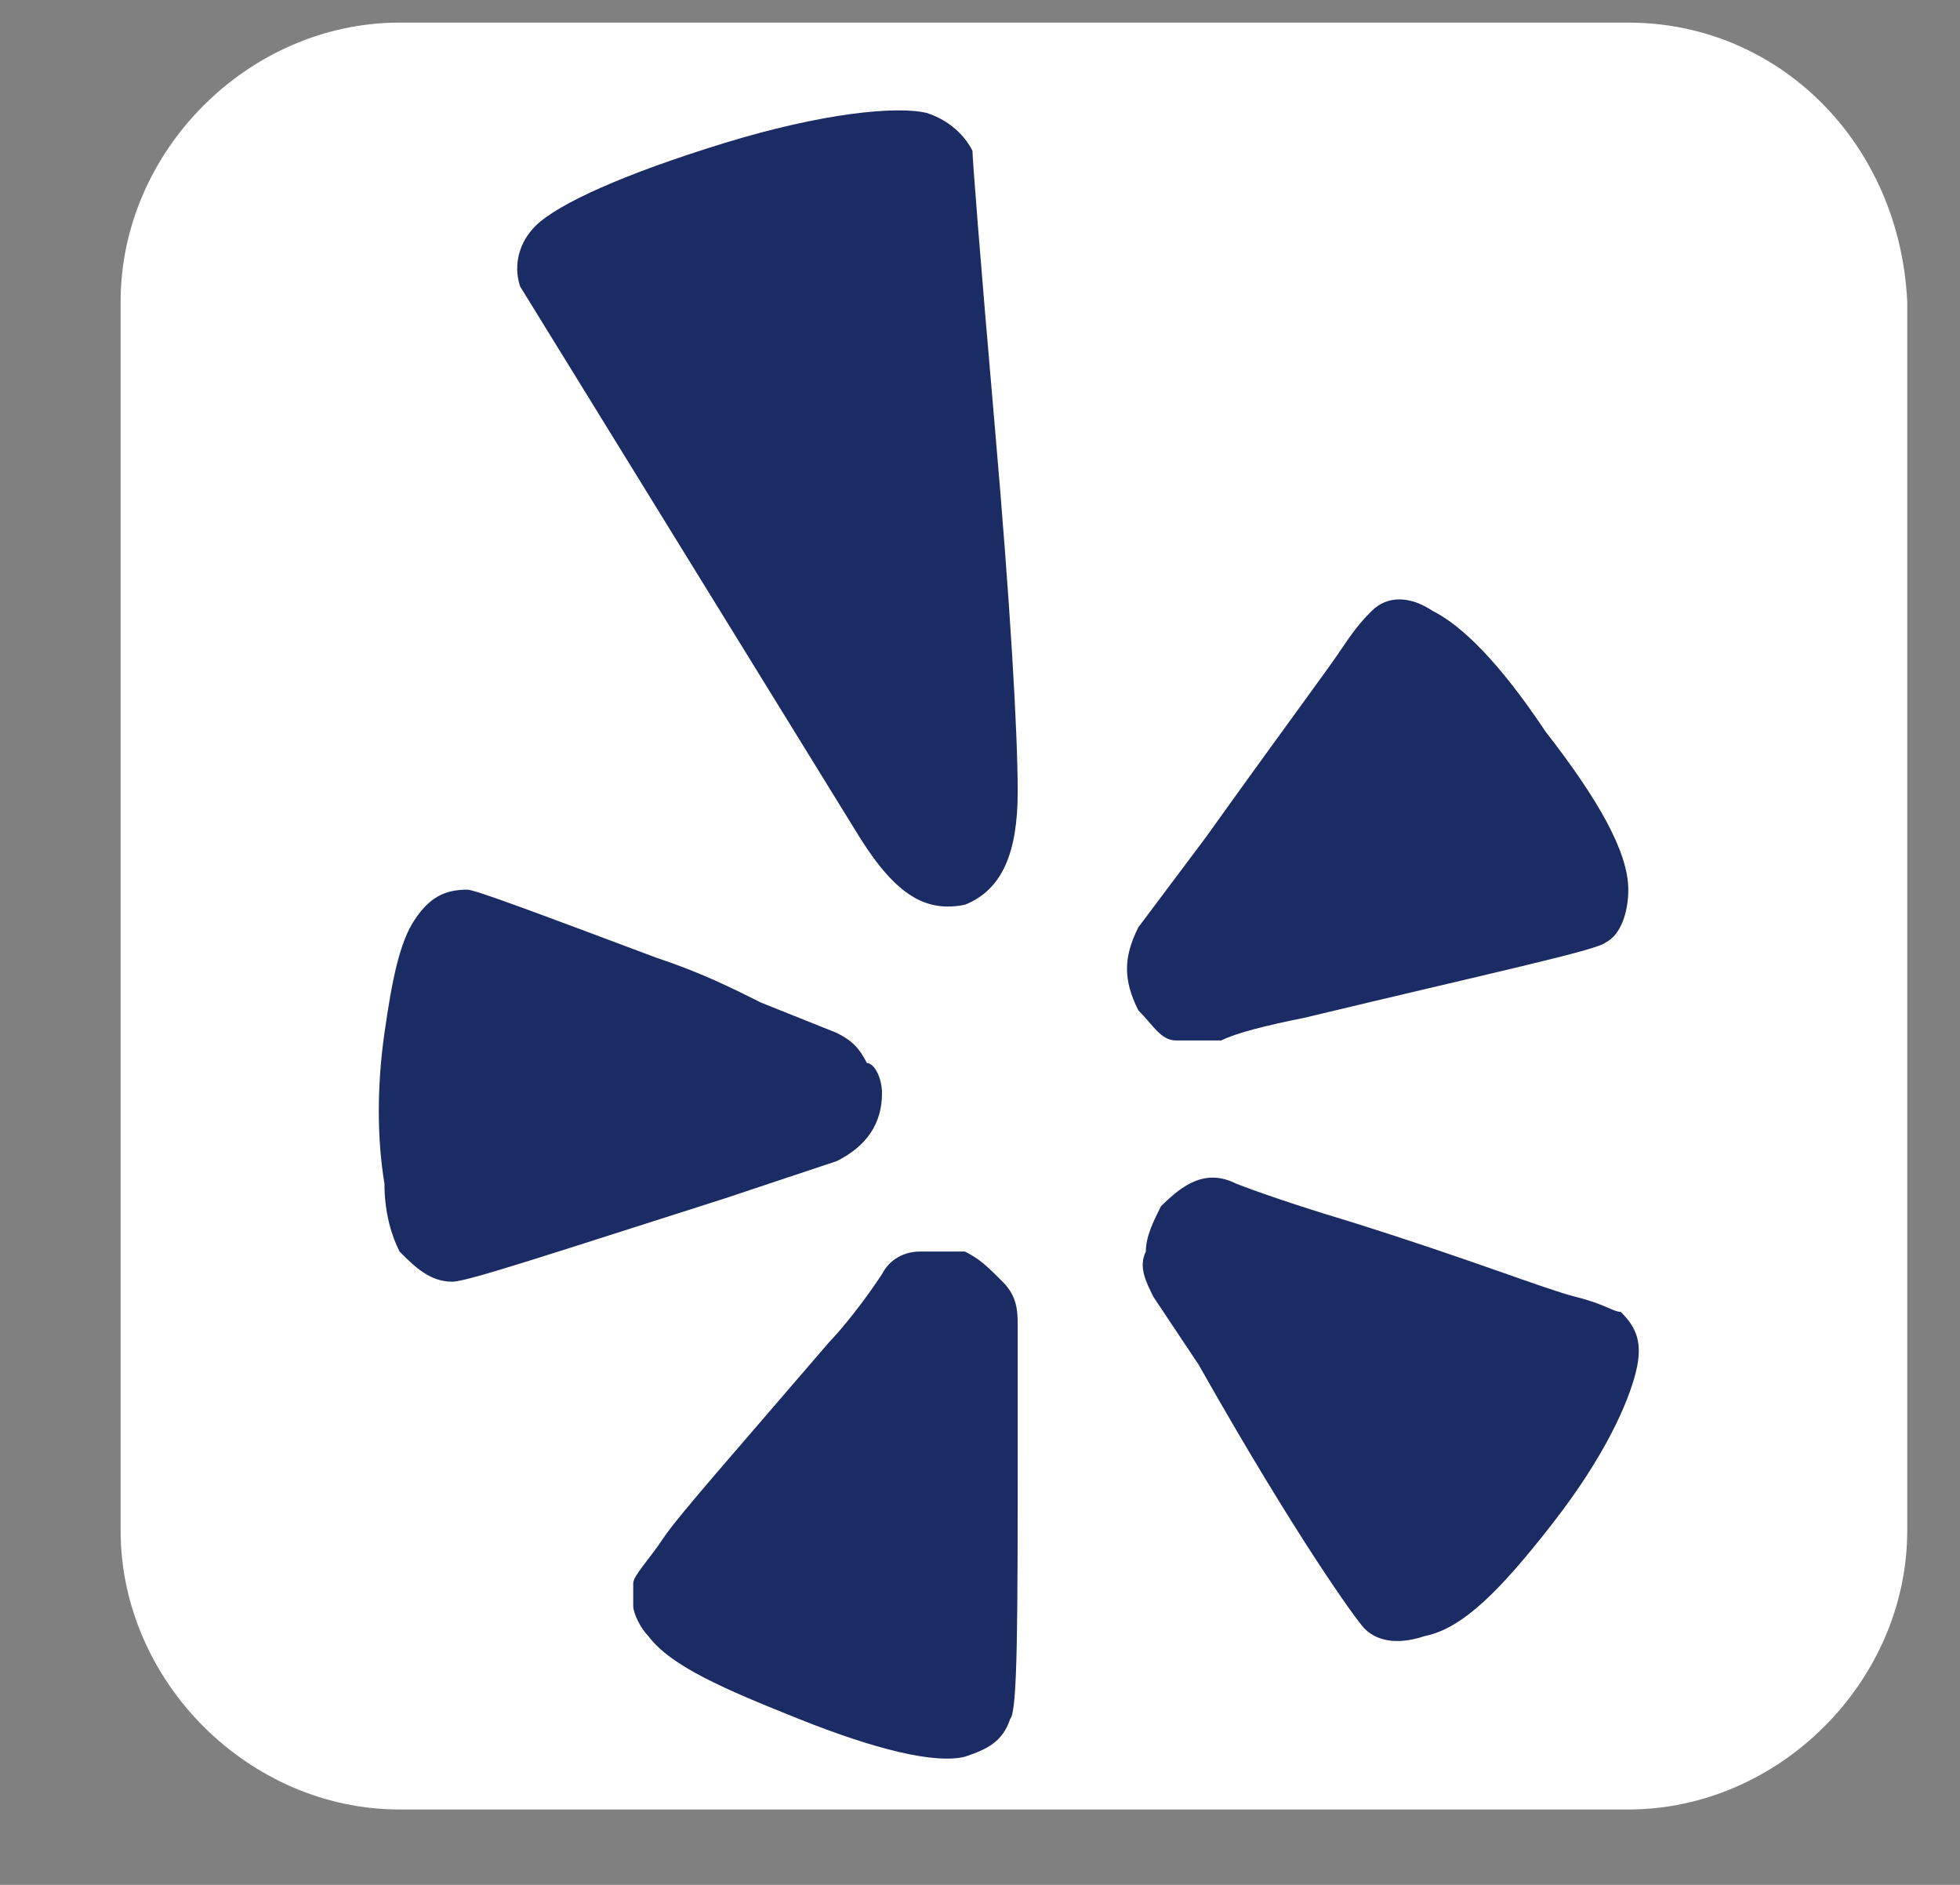 <?xml version="1.0" encoding="utf-8"?>
<!-- Generator: Adobe Illustrator 24.2.3, SVG Export Plug-In . SVG Version: 6.00 Build 0)  -->
<svg version="1.1" xmlns="http://www.w3.org/2000/svg" xmlns:xlink="http://www.w3.org/1999/xlink" x="0px" y="0px"
	 viewBox="0 0 26 25" style="enable-background:new 0 0 26 25;" xml:space="preserve">
<rect x="0" y="0" width="26" height="25" fill="#808080" stroke="none"/>
<style type="text/css">
	.st0{display:none;}
	.st1{display:inline;fill:#000793;}
	.st2{display:inline;fill:#FFFFFF;}
	.st3{fill:#FFFFFF;}
	.st4{display:inline;}
	.st5{fill:#1B2C65;}
	.st6{clip-path:url(#SVGID_2_);fill:#1B2C65;}
</style>
<g id="Layer_1">
	<g id="Layer_2_1_" class="st0">
		<rect class="st1" width="26" height="25"/>
	</g>
	<g id="facebook" class="st0">
		<path class="st2" d="M16,12.1h-1.7V18h-2.5v-5.9h-1.2V10h1.2V8.7c0-1,0.5-2.5,2.5-2.5h1.8v2h-1.3c-0.2,0-0.5,0.1-0.5,0.6V10h1.9
			L16,12.1z M21.6,0.3H5.3C3.3,0.3,1.6,2,1.6,4v16.3c0,2,1.7,3.7,3.7,3.7h16.3c2,0,3.7-1.7,3.7-3.7V4C25.2,1.9,23.6,0.3,21.6,0.3"/>
	</g>
	<g id="linkedin">
		<path class="st3" d="M21.6,0.3H5.3C3.3,0.3,1.6,2,1.6,4v16.3c0,2,1.7,3.7,3.7,3.7h16.3c2,0,3.7-1.7,3.7-3.7V4
			C25.2,1.9,23.6,0.3,21.6,0.3"/>
		<path class="st3" d="M13.4,0.3L13.4,0.3L13.4,0.3L13.4,0.3z"/>
	</g>
	<g id="google" class="st0">
		<path class="st2" d="M2.1,21c0.6,1.5,2.2,2.6,3.9,2.6h4.2c0.5-0.5,0.7-1.2,0.7-2c0-0.2,0-0.4-0.1-0.7c-0.3-1-1.2-1.6-2.5-2.5
			c-0.5-0.2-1-0.2-1.6-0.3C4.4,18.2,2.4,19.5,2.1,21 M6.9,14.1c1.6,0,2.7-1.7,2.4-3.8C9,8.1,7.4,6.4,5.8,6.4S3.1,8,3.4,10.1
			C3.6,12.3,5.2,14,6.9,14.1L6.9,14.1z M1.9,20.5c0-0.1-0.1-0.2-0.1-0.3C1.8,20.3,1.9,20.4,1.9,20.5 M1.7,12.5v6.4
			c1.1-0.8,2.6-1.2,4.2-1.2c0.4,0,0.7,0,1.1,0c-0.5-0.5-0.9-1-0.9-1.8c0-0.4,0.1-0.8,0.3-1.2c-0.2,0-0.4,0-0.6,0
			C4,14.7,2.5,13.8,1.7,12.5 M22,15h-3.5v3.5h-2.1V15h-3.5v-2.1h3.5V9.4h2.1v3.5H22V15z M25.1,19.4V4.5c0-2.3-1.9-4.3-4.3-4.3H6
			c-2.3,0-4.3,1.9-4.3,4.3V8c1-1.5,2.8-2.5,4.8-2.6h6.4l-1.4,1h-2c1.3,0.5,2,2.1,2,3.7c0,1.3-0.7,2.5-1.8,3.3
			c-1,0.8-1.2,1.1-1.2,1.8c0,0.6,1.1,1.6,1.7,2c1.7,1.2,2.2,2.3,2.2,4.1c0,0.8-0.3,1.6-0.8,2.2h9.2C23.2,23.6,25.1,21.7,25.1,19.4"
			/>
	</g>
	<g id="twitter" class="st0">
		<path class="st2" d="M18.1,9.6c0,0.1,0,0.2,0,0.3c0,3.2-2.4,6.9-6.9,6.9c-1.4,0-2.6-0.4-3.7-1.1c0.2,0,0.4,0,0.6,0
			c1.1,0,2.2-0.4,3-1C10,14.7,9.2,14,8.8,13c0.1,0,0.3,0,0.5,0s0.4,0,0.6-0.1C8.8,12.8,8,11.8,8,10.6l0,0c0.3,0.2,0.7,0.3,1.1,0.3
			C8.5,10.5,8,9.7,8,8.9C8,8.5,8.2,8,8.4,7.7c1.2,1.5,3,2.4,5,2.5c0-0.2-0.1-0.4-0.1-0.6c0-1.3,1.1-2.4,2.4-2.4
			c0.7,0,1.3,0.3,1.8,0.8c0.5-0.1,1-0.3,1.5-0.6c-0.2,0.6-0.6,1-1.1,1.3c0.5-0.1,1-0.2,1.4-0.4C19,8.9,18.6,9.3,18.1,9.6 M21.5,0.3
			H5.3c-2,0-3.7,1.6-3.7,3.7v16.2c0,2,1.6,3.7,3.7,3.7h16.2c2,0,3.7-1.6,3.7-3.7V3.9C25.2,1.9,23.5,0.3,21.5,0.3"/>
	</g>
	<g id="Layer_6" class="st0">
		<g class="st4">
			<path class="st3" d="M21.5,0.3H5.3c-2,0-3.7,1.6-3.7,3.7v16.2c0,2,1.6,3.7,3.7,3.7h16.2c2,0,3.7-1.6,3.7-3.7V3.9
				C25.2,1.9,23.5,0.3,21.5,0.3"/>
			<polygon class="st5" points="10.4,2.3 9.7,5.2 9.6,5.2 8.9,2.3 7.8,2.3 9.1,6.7 9.1,9.5 10.2,9.5 10.2,6.5 11.5,2.3 			"/>
			<g>
				<path class="st5" d="M11.8,4.4c-0.3,0.2-0.4,0.6-0.4,1v2.8c0,0.4,0.1,0.8,0.4,1.1c0.3,0.3,0.6,0.4,1,0.4s0.8-0.1,1.1-0.4
					c0.3-0.3,0.4-0.6,0.4-1.1V5.5c0-0.4-0.1-0.7-0.4-1c-0.3-0.3-0.6-0.4-1-0.4C12.5,4.1,12.1,4.2,11.8,4.4 M12.6,8.6
					c-0.1-0.1-0.1-0.2-0.1-0.3V5.4c0-0.1,0-0.2,0.1-0.3C12.7,5,12.7,5,12.9,5c0.1,0,0.2,0,0.3,0.1s0.1,0.2,0.1,0.3v2.9
					c0,0.1,0,0.3-0.1,0.3c-0.1,0.1-0.2,0.1-0.3,0.1C12.7,8.7,12.6,8.7,12.6,8.6"/>
				<path class="st5" d="M17,4.2v4c-0.1,0.1-0.2,0.2-0.3,0.3c-0.1,0.1-0.2,0.1-0.3,0.1c-0.1,0-0.2,0-0.2-0.1s-0.1-0.1-0.1-0.3v-4h-1
					v4.4c0,0.3,0.1,0.6,0.2,0.7c0.1,0.2,0.3,0.2,0.5,0.2s0.4-0.1,0.6-0.2C16.6,9.2,16.8,9,17,8.8v0.6h1V4.2H17z"/>
				<path class="st5" d="M15.5,19c0.1-0.1,0.1-0.2,0.1-0.4v-2.7c0-0.2,0-0.3-0.1-0.4c-0.1-0.1-0.2-0.1-0.3-0.1s-0.1,0-0.2,0.1
					c-0.1,0-0.1,0.1-0.2,0.2V19c0.1,0.1,0.2,0.1,0.2,0.2c0.1,0,0.2,0.1,0.2,0.1C15.3,19.1,15.4,19.1,15.5,19 M18.3,16.5h0.9V16
					c0-0.2,0-0.4-0.1-0.5s-0.2-0.1-0.3-0.1c-0.2,0-0.3,0-0.3,0.1c-0.1,0.1-0.1,0.3-0.1,0.5v0.5H18.3z M20.2,18.4
					c0,0.5-0.1,1-0.4,1.2c-0.2,0.3-0.6,0.4-1.1,0.4c-0.4,0-0.8-0.1-1-0.4s-0.4-0.7-0.4-1.2V16c0-0.5,0.1-0.8,0.4-1.1
					s0.6-0.4,1.1-0.4s0.8,0.1,1,0.4c0.2,0.3,0.4,0.7,0.4,1.2v1.4h-1.9v1c0,0.3,0,0.5,0.1,0.6s0.2,0.2,0.3,0.2c0.2,0,0.3,0,0.3-0.1
					c0.1-0.1,0.1-0.3,0.1-0.6V18h1v0.4H20.2z M16.6,18.8c0,0.4-0.1,0.7-0.2,0.9C16.2,19.9,16,20,15.7,20c-0.2,0-0.4,0-0.5-0.1
					s-0.3-0.2-0.4-0.4v0.4h-1v-7.2h1V15c0.1-0.2,0.3-0.3,0.4-0.4c0.1-0.1,0.3-0.1,0.5-0.1c0.3,0,0.6,0.1,0.7,0.3
					c0.2,0.2,0.2,0.6,0.2,1V18.8z M12.8,19.9h-1v-0.6c-0.2,0.2-0.4,0.4-0.6,0.5C11,19.9,10.8,20,10.6,20c-0.2,0-0.4-0.1-0.5-0.2
					C10,19.6,9.9,19.3,9.9,19v-4.4h1v4.1c0,0.1,0,0.2,0.1,0.3c0,0.1,0.1,0.1,0.2,0.1c0.1,0,0.2,0,0.3-0.1s0.2-0.2,0.3-0.3v-4h1V19.9
					z M10,13.7H8.8v6.2H7.7v-6.2H6.5v-1H10V13.7z M21.6,16.4c0-1,0-2-0.1-3c0-1.3-1.1-2.3-2.4-2.3C17.3,11,15.5,11,13.7,11h-0.3
					h-0.3c-1.8,0-3.6,0-5.4,0.1c-1.3,0-2.3,1-2.3,2.3c-0.1,1-0.1,2-0.1,3s0,2,0.1,3c0,1.3,1.1,2.3,2.3,2.3c1.9,0.1,3.7,0.1,5.7,0.1
					c1.9,0,3.8,0,5.7-0.1c1.3,0,2.4-1,2.4-2.3C21.5,18.4,21.6,17.4,21.6,16.4"/>
			</g>
			<g>
				<g>
					<defs>
						<path id="SVGID_1_" d="M18.4,15.5c-0.1,0.1-0.1,0.3-0.1,0.5v0.5h0.9V16c0-0.2,0-0.4-0.1-0.5s-0.2-0.1-0.3-0.1
							C18.6,15.4,18.5,15.4,18.4,15.5 M14.9,15.4c-0.1,0-0.1,0.1-0.2,0.2v3.3c0.1,0.1,0.2,0.2,0.2,0.2c0.1,0,0.2,0.1,0.2,0.1
							c0.1,0,0.2,0,0.3-0.1s0.1-0.2,0.1-0.4V16c0-0.2,0-0.3-0.1-0.4c-0.1-0.1-0.2-0.1-0.3-0.1C15.1,15.3,15,15.4,14.9,15.4
							 M11.5,18.9c0.1-0.1,0.2-0.2,0.3-0.3v-4h1v5.3h-1v-0.6c-0.2,0.2-0.4,0.4-0.6,0.5C11,19.9,10.8,20,10.6,20
							c-0.2,0-0.4-0.1-0.5-0.2C10,19.6,9.9,19.3,9.9,19v-4.4h1v4.1c0,0.1,0,0.2,0.1,0.3c0,0.1,0.1,0.1,0.2,0.1
							C11.3,19,11.4,19,11.5,18.9 M17.7,19.6c-0.3-0.3-0.4-0.7-0.4-1.2V16c0-0.5,0.1-0.8,0.4-1.1s0.6-0.4,1.1-0.4s0.8,0.1,1,0.4
							c0.2,0.3,0.4,0.7,0.4,1.2v1.4h-1.9v1c0,0.3,0,0.5,0.1,0.6s0.2,0.2,0.3,0.2c0.2,0,0.3,0,0.3-0.1c0.1-0.1,0.1-0.3,0.1-0.6V18h1
							v0.4c0,0.5-0.1,1-0.4,1.2c-0.2,0.3-0.6,0.4-1.1,0.4C18.3,20,17.9,19.9,17.7,19.6 M6.5,12.7H10v1H8.8v6.2H7.7v-6.2H6.5V12.7z
							 M13.7,12.7h1V15c0.1-0.2,0.3-0.3,0.4-0.4c0.2-0.1,0.3-0.1,0.5-0.1c0.3,0,0.6,0.1,0.7,0.3c0.2,0.2,0.2,0.6,0.2,1v2.9
							c0,0.4-0.1,0.7-0.2,0.9c-0.2,0.2-0.4,0.3-0.7,0.3c-0.2,0-0.4,0-0.5-0.1c-0.2-0.1-0.3-0.2-0.4-0.4v0.4h-1V12.7z M13.4,10.9
							h-0.3c-1.8,0-3.6,0-5.4,0.1c-1.3,0-2.3,1-2.3,2.3c-0.1,1-0.1,2-0.1,3s0,2,0.1,3.1c0,1.3,1.1,2.3,2.3,2.3
							c1.9,0.1,3.7,0.1,5.7,0.1c1.9,0,3.8,0,5.7-0.1c1.3,0,2.4-1,2.4-2.3c0.1-1,0.1-2,0.1-3.1c0-1,0-2-0.1-3c0-1.3-1.1-2.3-2.4-2.3
							c-1.8-0.1-3.6-0.1-5.4-0.1C13.7,10.9,13.4,10.9,13.4,10.9z"/>
					</defs>
					<clipPath id="SVGID_2_">
						<use xlink:href="#SVGID_1_"  style="overflow:visible;"/>
					</clipPath>
					<rect x="5.3" y="10.9" class="st6" width="16.3" height="11"/>
				</g>
			</g>
		</g>
	</g>
</g>
<g id="Layer_2" class="st0">
</g>
<g id="Layer_3">
	<path class="st5" d="M13.5,17.6v1.5c0,2.4,0,3.6-0.1,3.7c-0.1,0.3-0.3,0.4-0.6,0.5c-0.4,0.1-1.2-0.1-2.2-0.5c-1-0.4-1.7-0.7-2-1.1
		c-0.1-0.1-0.2-0.3-0.2-0.4c0-0.1,0-0.2,0-0.3c0-0.1,0.2-0.3,0.4-0.6s1-1.2,2.2-2.6c0,0,0.3-0.3,0.7-0.9c0.1-0.2,0.3-0.3,0.5-0.3
		c0.2,0,0.4,0,0.6,0c0.2,0.1,0.3,0.2,0.5,0.4S13.5,17.4,13.5,17.6z M11.7,14.5c0,0.4-0.2,0.7-0.6,0.9l-1.5,0.5
		c-2.2,0.7-3.4,1.1-3.6,1.1c-0.3,0-0.5-0.2-0.7-0.4c-0.1-0.2-0.2-0.5-0.2-0.9c-0.1-0.6-0.1-1.3,0-2c0.1-0.7,0.2-1.2,0.4-1.5
		c0.2-0.3,0.4-0.4,0.7-0.4c0.1,0,0.9,0.3,2.5,0.9c0.6,0.2,1,0.4,1.4,0.6l1,0.4c0.2,0.1,0.3,0.2,0.4,0.4
		C11.6,14.1,11.7,14.3,11.7,14.5z M21.7,18.2c-0.1,0.4-0.4,1.1-1.1,2c-0.7,0.9-1.2,1.4-1.7,1.5c-0.3,0.1-0.6,0.1-0.8-0.1
		c-0.1-0.1-0.9-1.2-2.2-3.5l-0.6-0.9c-0.1-0.2-0.2-0.4-0.1-0.6c0-0.2,0.1-0.4,0.2-0.6c0.3-0.3,0.6-0.5,1-0.3c0,0,0.5,0.2,1.5,0.5
		c1.6,0.5,2.6,0.9,3,1s0.5,0.2,0.6,0.2C21.7,17.6,21.8,17.8,21.7,18.2z M13.5,10.5c0,0.8-0.2,1.3-0.7,1.5c-0.5,0.1-0.9-0.1-1.4-0.9
		L6.9,3.8C6.8,3.5,6.9,3.2,7.1,3c0.3-0.3,1.2-0.7,2.5-1.1s2.3-0.5,2.7-0.4c0.3,0.1,0.5,0.3,0.6,0.5c0,0.1,0.1,1.4,0.3,3.7
		S13.5,9.7,13.5,10.5z M21.6,11.8c0,0.3-0.1,0.6-0.3,0.7c-0.1,0.1-1.5,0.4-4,1c-0.5,0.1-0.9,0.2-1.1,0.3l0,0c-0.2,0-0.4,0-0.6,0
		s-0.3-0.2-0.5-0.4c-0.2-0.4-0.2-0.7,0-1.1c0,0,0.3-0.4,0.9-1.2c1-1.4,1.6-2.2,1.8-2.5c0.2-0.3,0.3-0.4,0.4-0.5
		c0.2-0.2,0.5-0.2,0.8,0c0.4,0.2,0.9,0.7,1.5,1.6C21.2,10.6,21.6,11.3,21.6,11.8L21.6,11.8z"/>
</g>
</svg>
